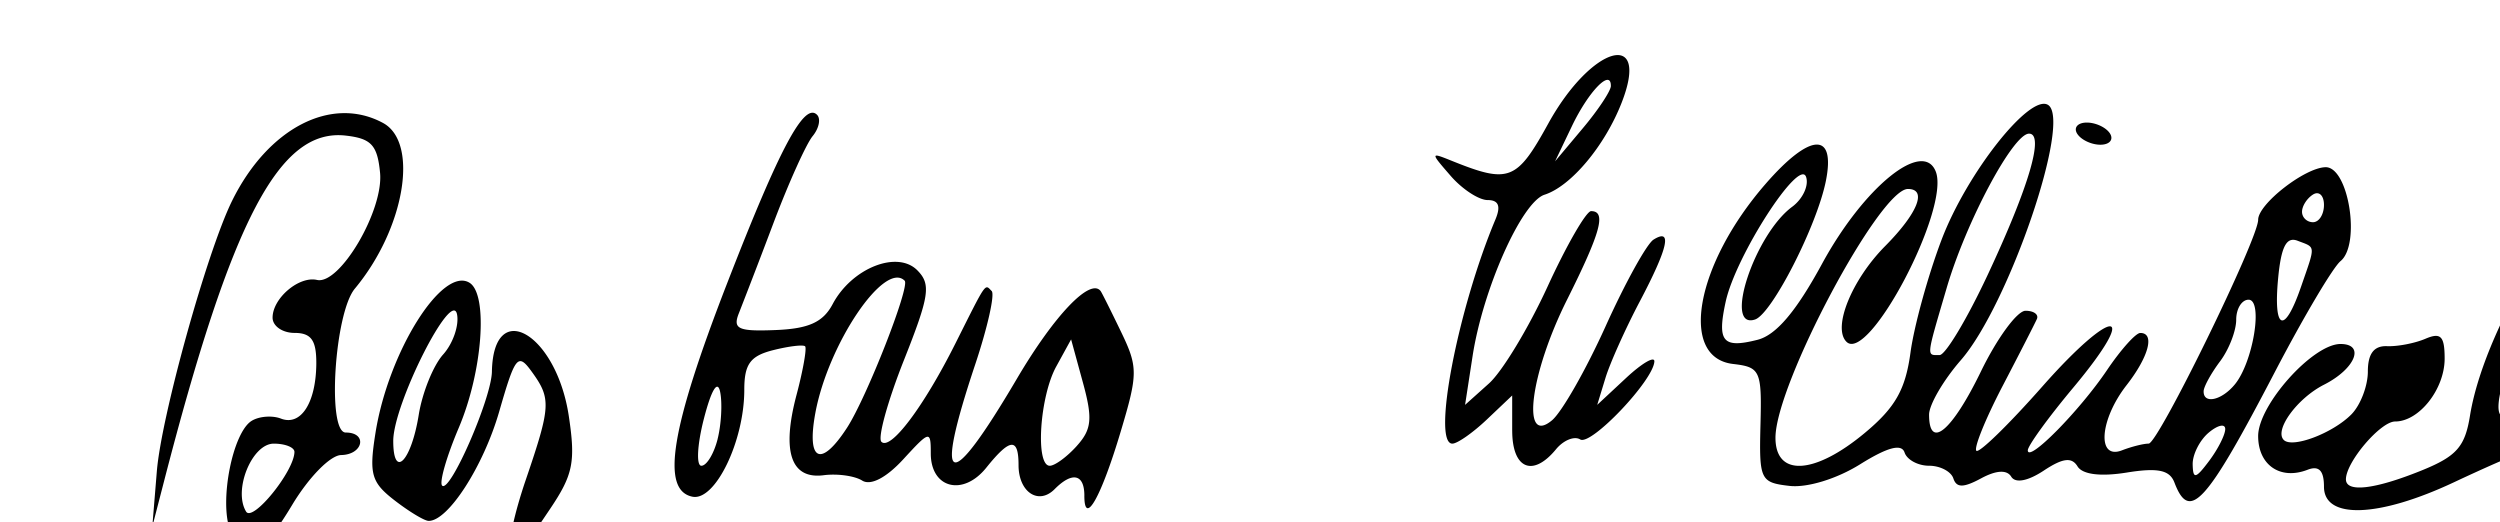 <svg xmlns="http://www.w3.org/2000/svg" xml:space="preserve" width="155.49" height="32.485"><path d="M294.996 125.164c-.182.479-.33 1.842-.33 3.03 0 1.186-.1 2.158-.22 2.158s-1.532-.618-3.138-1.372c-3.752-1.763-6.468-1.856-6.468-.222 0 .805-.25 1.064-.819.843-1.351-.523-2.456.232-2.456 1.678 0 1.546 2.715 4.581 4.097 4.581 1.24 0 .74-1.233-.82-2.025-1.335-.677-2.488-2.26-2.003-2.749.424-.428 2.431.33 3.362 1.269.453.456.822 1.416.822 2.133 0 .89.304 1.291.956 1.264.525-.021 1.385.144 1.91.369.765.326.955.13.955-.989 0-1.517-1.269-3.128-2.464-3.128-.73 0-2.448-2.02-2.448-2.877 0-.67 1.422-.506 3.743.431 1.761.711 2.18 1.183 2.43 2.734.766 4.76 5.682 12.382 7.988 12.382 1.51 0 1.452-1.408-.232-5.59-.745-1.85-1.221-3.58-1.059-3.846.163-.265-.491-1.588-1.453-2.94-1.581-2.222-1.718-2.724-1.423-5.232.31-2.648-.227-3.75-.93-1.902zm2.075 10.93c3.47 5.414 4.142 9.327 1.028 5.985-2.921-3.135-6.2-11.613-3.673-9.496.469.393 1.659 1.973 2.645 3.51zm-116.42-9.485c-.535 1.46.134 4.839 1.074 5.425.37.23 1.026.282 1.46.114.995-.385 1.748.791 1.76 2.748.005 1.15-.255 1.515-1.084 1.515-.6 0-1.092.341-1.092.759 0 .966 1.313 2.082 2.209 1.877 1.133-.26 3.321 3.458 3.139 5.333-.133 1.374-.435 1.702-1.698 1.848-3.304.383-5.68-4.14-9.065-17.254l-.57-2.203.226 2.754c.224 2.749 2.499 10.928 3.74 13.45 1.786 3.63 4.952 5.266 7.513 3.883 1.808-.976 1.078-5.267-1.401-8.244-1.013-1.216-1.39-7.16-.453-7.16 1.097 0 .873-1.1-.228-1.12-.536-.01-1.605-1.098-2.436-2.479-1.646-2.737-2.431-3.054-3.094-1.246zm3.206 3.88c.002.227-.46.413-1.029.413-1.086 0-2.029-2.316-1.376-3.382.33-.538 2.397 2.015 2.405 2.97zm10.784-4.773c-.175.176.152 1.703.728 3.39 1.247 3.66 1.268 4.034.296 5.375-.688.95-.822.787-1.616-1.97-.79-2.745-2.56-5.483-3.523-5.452-.213.007-.977.47-1.697 1.028-1.149.891-1.265 1.303-.941 3.343.638 4.031 3.326 8.32 4.682 7.475.934-.583.649-4.421-.535-7.209-.608-1.431-.981-2.728-.829-2.882.389-.392 2.452 4.331 2.476 5.669.069 3.722 3.206 1.91 3.826-2.21.342-2.277.214-2.915-.925-4.609-1.619-2.407-1.553-2.341-1.942-1.948zm-4.6 6.618c.178 1.106.724 2.457 1.213 3.002.49.546.801 1.445.693 1.998-.258 1.314-3.174-4.471-3.174-6.297 0-1.933.896-1.017 1.268 1.297zm33.12-4.02c0 1.077-.603 1.208-1.48.323-.802-.809-1.795-.147-1.795 1.196 0 1.383-.418 1.35-1.602-.124-1.158-1.444-2.765-1.034-2.765.706 0 1.155-.05 1.144-1.367-.29-.848-.923-1.625-1.326-2.047-1.06-.374.234-1.233.354-1.91.266-1.634-.213-2.104 1.168-1.357 3.992.328 1.239.52 2.328.428 2.421-.092.093-.81.006-1.597-.192-1.134-.288-1.429-.695-1.429-1.973 0-2.56-1.452-5.55-2.582-5.317-1.579.324-1.08 3.383 1.732 10.628 2.613 6.732 3.833 9.016 4.47 8.373.196-.198.097-.675-.22-1.061-.318-.386-1.188-2.313-1.933-4.283a412.664 412.664 0 0 0-1.732-4.517c-.32-.797-.049-.923 1.824-.848 1.648.066 2.36.39 2.837 1.289.949 1.79 3.212 2.694 4.213 1.684.69-.697.605-1.267-.673-4.489-.804-2.03-1.306-3.85-1.114-4.043.45-.454 2.092 1.723 3.67 4.865 1.586 3.16 1.467 2.988 1.817 2.635.165-.167-.204-1.811-.82-3.655-2.083-6.242-1.333-6.497 2.076-.707 1.862 3.164 3.662 5.045 4.169 4.356.06-.082.517-.995 1.014-2.027.843-1.75.841-2.086-.018-4.957-.983-3.29-1.81-4.746-1.81-3.192zm-18.248 2.82c.183.734.24 1.787.126 2.341-.127.62-.438.108-.809-1.333-.332-1.288-.388-2.341-.126-2.341.263 0 .627.6.81 1.333zm17.876-.341c.74.824.79 1.355.301 3.143l-.589 2.152-.742-1.353c-.822-1.498-1.045-4.934-.32-4.934.254 0 .861.446 1.35.991zm-11.438.898c.981 1.512 3.147 7.035 2.869 7.317-1.004 1.013-3.813-3.15-4.446-6.59-.441-2.398.277-2.729 1.577-.727zm66.046-2.72c-.235.618-.828.741-2.37.492-1.306-.21-2.201-.098-2.45.308-.288.47-.734.415-1.678-.21-.794-.525-1.413-.641-1.62-.304-.216.354-.747.324-1.503-.085-.877-.473-1.221-.473-1.377 0-.115.346-.658.63-1.209.63-.55 0-1.098.296-1.218.658-.15.452-.846.267-2.217-.589-1.165-.726-2.632-1.174-3.513-1.072-1.447.168-1.51.299-1.44 3.037.07 2.704-.006 2.871-1.364 3.03-2.706.317-1.868 4.952 1.62 8.961 2.214 2.545 3.488 2.613 3.001.159-.44-2.226-2.685-6.623-3.524-6.906-1.597-.537-.03 4.223 1.845 5.607.526.388.837 1.056.692 1.484-.336.989-3.505-3.927-4.001-6.206-.434-1.993-.148-2.336 1.583-1.897.925.234 1.919 1.403 3.211 3.781 2.087 3.837 5.037 6.223 5.663 4.579.705-1.856-3.351-9.563-4.45-8.455-.7.703.264 3.08 1.929 4.76 1.625 1.64 2.103 2.84 1.131 2.84-1.412 0-6.59-9.727-6.59-12.379 0-1.95 1.935-1.847 4.438.235 1.523 1.267 2.03 2.157 2.281 4.012.178 1.312.873 3.833 1.545 5.604 1.257 3.315 4.387 7.28 5.299 6.71 1.194-.744-1.954-9.96-4.34-12.7-.87-1-1.58-2.22-1.58-2.71 0-1.77 1.132-.83 2.575 2.138.81 1.667 1.81 3.03 2.223 3.03.413 0 .667-.186.565-.413-.101-.227-.875-1.74-1.72-3.36-.843-1.62-1.424-3.057-1.29-3.193.134-.135 1.613 1.306 3.286 3.202 3.546 4.017 4.905 3.973 1.544-.05-1.25-1.495-2.271-2.903-2.271-3.129 0-.645 2.57 1.958 3.942 3.992.684 1.013 1.427 1.844 1.652 1.846.74.007.43-1.175-.682-2.6-1.343-1.724-1.484-3.726-.228-3.24.475.184 1.073.335 1.33.335.473 0 5.448 10.172 5.448 11.14 0 .782 2.322 2.592 3.352 2.613 1.146.023 1.763-3.838.746-4.673-.375-.308-1.843-2.786-3.263-5.508-3.438-6.593-4.25-7.486-5.003-5.503zm2.53 2.655c0 .282-.368.204-.818-.173-.45-.377-.811-1.089-.802-1.582.015-.753.146-.726.82.173.44.588.8 1.3.8 1.582zm.476 2.22c.918 1.116 1.42 4.217.685 4.217-.338 0-.615-.448-.615-.996s-.36-1.478-.8-2.066c-.442-.588-.81-1.255-.82-1.482-.028-.668.891-.474 1.55.328zm-12.294 5.457c2.063 4.41 2.828 7.023 2.056 7.023-.792 0-3.13-4.38-4.097-7.674-1.035-3.528-1.016-3.343-.353-3.343.29 0 1.366 1.797 2.394 3.994zm15.586-.607c.736 2.132.75 1.945-.166 2.3-.558.216-.82-.289-.97-1.869-.246-2.606.312-2.817 1.136-.43zm1.145 4.082c0 .472-.246.706-.546.518-.3-.187-.546-.573-.546-.858 0-.285.246-.519.546-.519.3 0 .546.387.546.86zm-40.392-11.229v1.749l-1.263-1.198c-.695-.659-1.466-1.198-1.714-1.198-1.018 0 .266 6.685 2.144 11.155.278.663.157.964-.388.964-.436 0-1.26.538-1.832 1.195-1.026 1.18-1.026 1.19.051.756 2.84-1.144 3.228-.994 4.79 1.842 2.15 3.907 5.107 4.752 3.656 1.045-.841-2.149-2.52-4.15-3.833-4.571-1.139-.365-3.067-4.69-3.582-8.036l-.373-2.422 1.19 1.067c.656.586 1.967 2.755 2.915 4.82.948 2.064 1.922 3.753 2.165 3.753.77 0 .486-1.042-1.196-4.407-1.845-3.687-2.294-7.295-.748-6 .49.41 1.689 2.515 2.666 4.678.976 2.163 2.05 4.103 2.385 4.312.947.591.726-.4-.687-3.082-.713-1.353-1.48-3.063-1.705-3.8l-.41-1.34 1.433 1.335c.788.734 1.422 1.106 1.41.826-.04-.94-3.155-4.216-3.69-3.882-.292.182-.834-.038-1.205-.49-1.158-1.407-2.178-.972-2.178.93zm4.91 17.15c.005.88-1.112-.272-1.936-1.995l-.84-1.755 1.387 1.653c.762.908 1.388 1.853 1.39 2.098zm23.2-2.373c-.185.303.032.551.482.551.45 0 .97-.248 1.156-.55.186-.304-.03-.552-.481-.552-.45 0-.97.248-1.156.551z" style="fill:#000" transform="matrix(1.25 0 0 -1.25 -211.508 191.22)"/></svg>